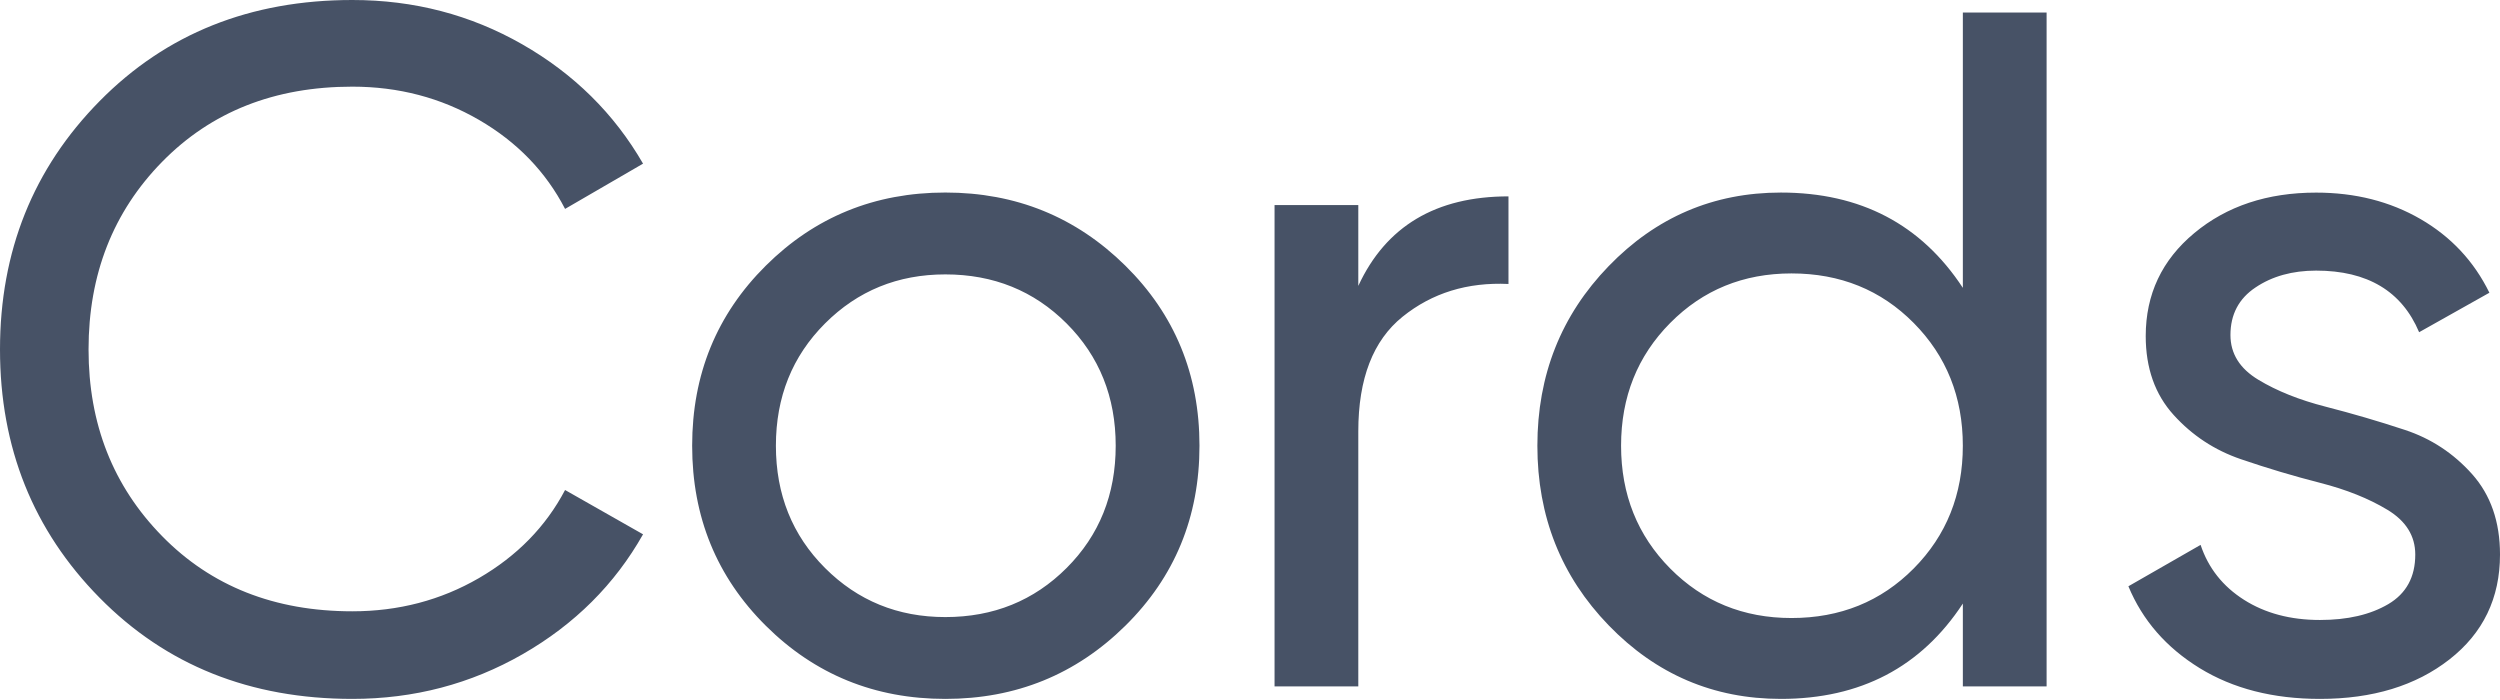 <svg xmlns="http://www.w3.org/2000/svg" id="Layer_1" x="0px" y="0px" viewBox="0 0 100 28"><path d="M14.093,27.956c-4.082,0-7.451-1.348-10.108-4.044C1.328,21.217,0,17.906,0,13.978 S1.328,6.739,3.985,4.044C6.642,1.348,10.012,0,14.093,0c2.464,0,4.73,0.591,6.796,1.772 s3.678,2.772,4.833,4.774l-3.119,1.81c-0.77-1.488-1.919-2.676-3.446-3.562 c-1.528-0.885-3.215-1.328-5.064-1.328c-3.106,0-5.641,1.001-7.605,3.004 c-1.964,2.002-2.946,4.505-2.946,7.508c0,2.979,0.981,5.468,2.946,7.47 c1.963,2.003,4.499,3.004,7.605,3.004c1.848,0,3.536-0.443,5.064-1.328 c1.527-0.886,2.676-2.061,3.446-3.524l3.119,1.772c-1.13,2.002-2.734,3.6-4.813,4.794 C18.829,27.359,16.558,27.956,14.093,27.956z M45.014,25.029c-1.977,1.951-4.377,2.927-7.201,2.927 s-5.218-0.976-7.181-2.927c-1.963-1.95-2.946-4.351-2.946-7.201s0.982-5.25,2.946-7.201 c1.963-1.95,4.357-2.926,7.181-2.926s5.224,0.976,7.201,2.926c1.977,1.951,2.965,4.351,2.965,7.201 S46.99,23.079,45.014,25.029z M37.813,24.683c1.926,0,3.543-0.655,4.852-1.964 c1.309-1.309,1.963-2.939,1.963-4.89c0-1.95-0.655-3.581-1.963-4.89 c-1.31-1.31-2.927-1.963-4.852-1.963c-1.9,0-3.504,0.654-4.813,1.963 c-1.31,1.31-1.964,2.94-1.964,4.89c0,1.951,0.655,3.581,1.964,4.89 C34.309,24.028,35.913,24.683,37.813,24.683z M54.332,11.436c1.104-2.387,3.106-3.581,6.007-3.581v3.504 c-1.643-0.077-3.055,0.359-4.235,1.309c-1.181,0.95-1.772,2.478-1.772,4.583v10.204h-3.35V8.202 h3.35V11.436z M78.514,0.501h3.35v26.954h-3.35v-3.312c-1.669,2.542-4.096,3.813-7.278,3.813 c-2.696,0-4.993-0.982-6.892-2.946c-1.9-1.963-2.849-4.357-2.849-7.181s0.949-5.218,2.849-7.181 c1.899-1.964,4.197-2.946,6.892-2.946c3.183,0,5.609,1.27,7.278,3.812V0.501z M71.659,24.721 c1.95,0,3.581-0.661,4.89-1.982c1.31-1.322,1.964-2.959,1.964-4.91 c0-1.95-0.655-3.587-1.964-4.909c-1.309-1.322-2.94-1.983-4.89-1.983 c-1.925,0-3.543,0.661-4.852,1.983c-1.31,1.322-1.964,2.959-1.964,4.909 c0,1.951,0.655,3.588,1.964,4.91C68.116,24.06,69.734,24.721,71.659,24.721z M89.218,13.401 c0,0.744,0.372,1.342,1.117,1.79c0.744,0.45,1.643,0.809,2.696,1.078 c1.052,0.27,2.104,0.577,3.157,0.925c1.053,0.346,1.951,0.937,2.696,1.771 C99.627,19.799,100,20.87,100,22.18c0,1.746-0.675,3.145-2.022,4.197 c-1.347,1.053-3.075,1.579-5.179,1.579c-1.874,0-3.479-0.411-4.814-1.232 c-1.335-0.822-2.285-1.912-2.849-3.273l2.888-1.656c0.308,0.924,0.886,1.656,1.733,2.195 c0.847,0.539,1.861,0.809,3.042,0.809c1.103,0,2.014-0.211,2.734-0.635 c0.718-0.424,1.078-1.084,1.078-1.983c0-0.744-0.372-1.342-1.116-1.791 c-0.745-0.449-1.643-0.809-2.696-1.078c-1.053-0.269-2.105-0.583-3.158-0.943 c-1.053-0.359-1.951-0.949-2.695-1.771c-0.745-0.821-1.117-1.874-1.117-3.157 c0-1.669,0.648-3.043,1.945-4.12c1.296-1.078,2.92-1.617,4.871-1.617 c1.565,0,2.958,0.353,4.178,1.059c1.219,0.707,2.137,1.688,2.753,2.946l-2.811,1.579 c-0.693-1.642-2.067-2.464-4.12-2.464c-0.95,0-1.759,0.225-2.426,0.675 C89.552,11.944,89.218,12.579,89.218,13.401z" style="fill: rgb(71, 82, 102);"></path></svg>